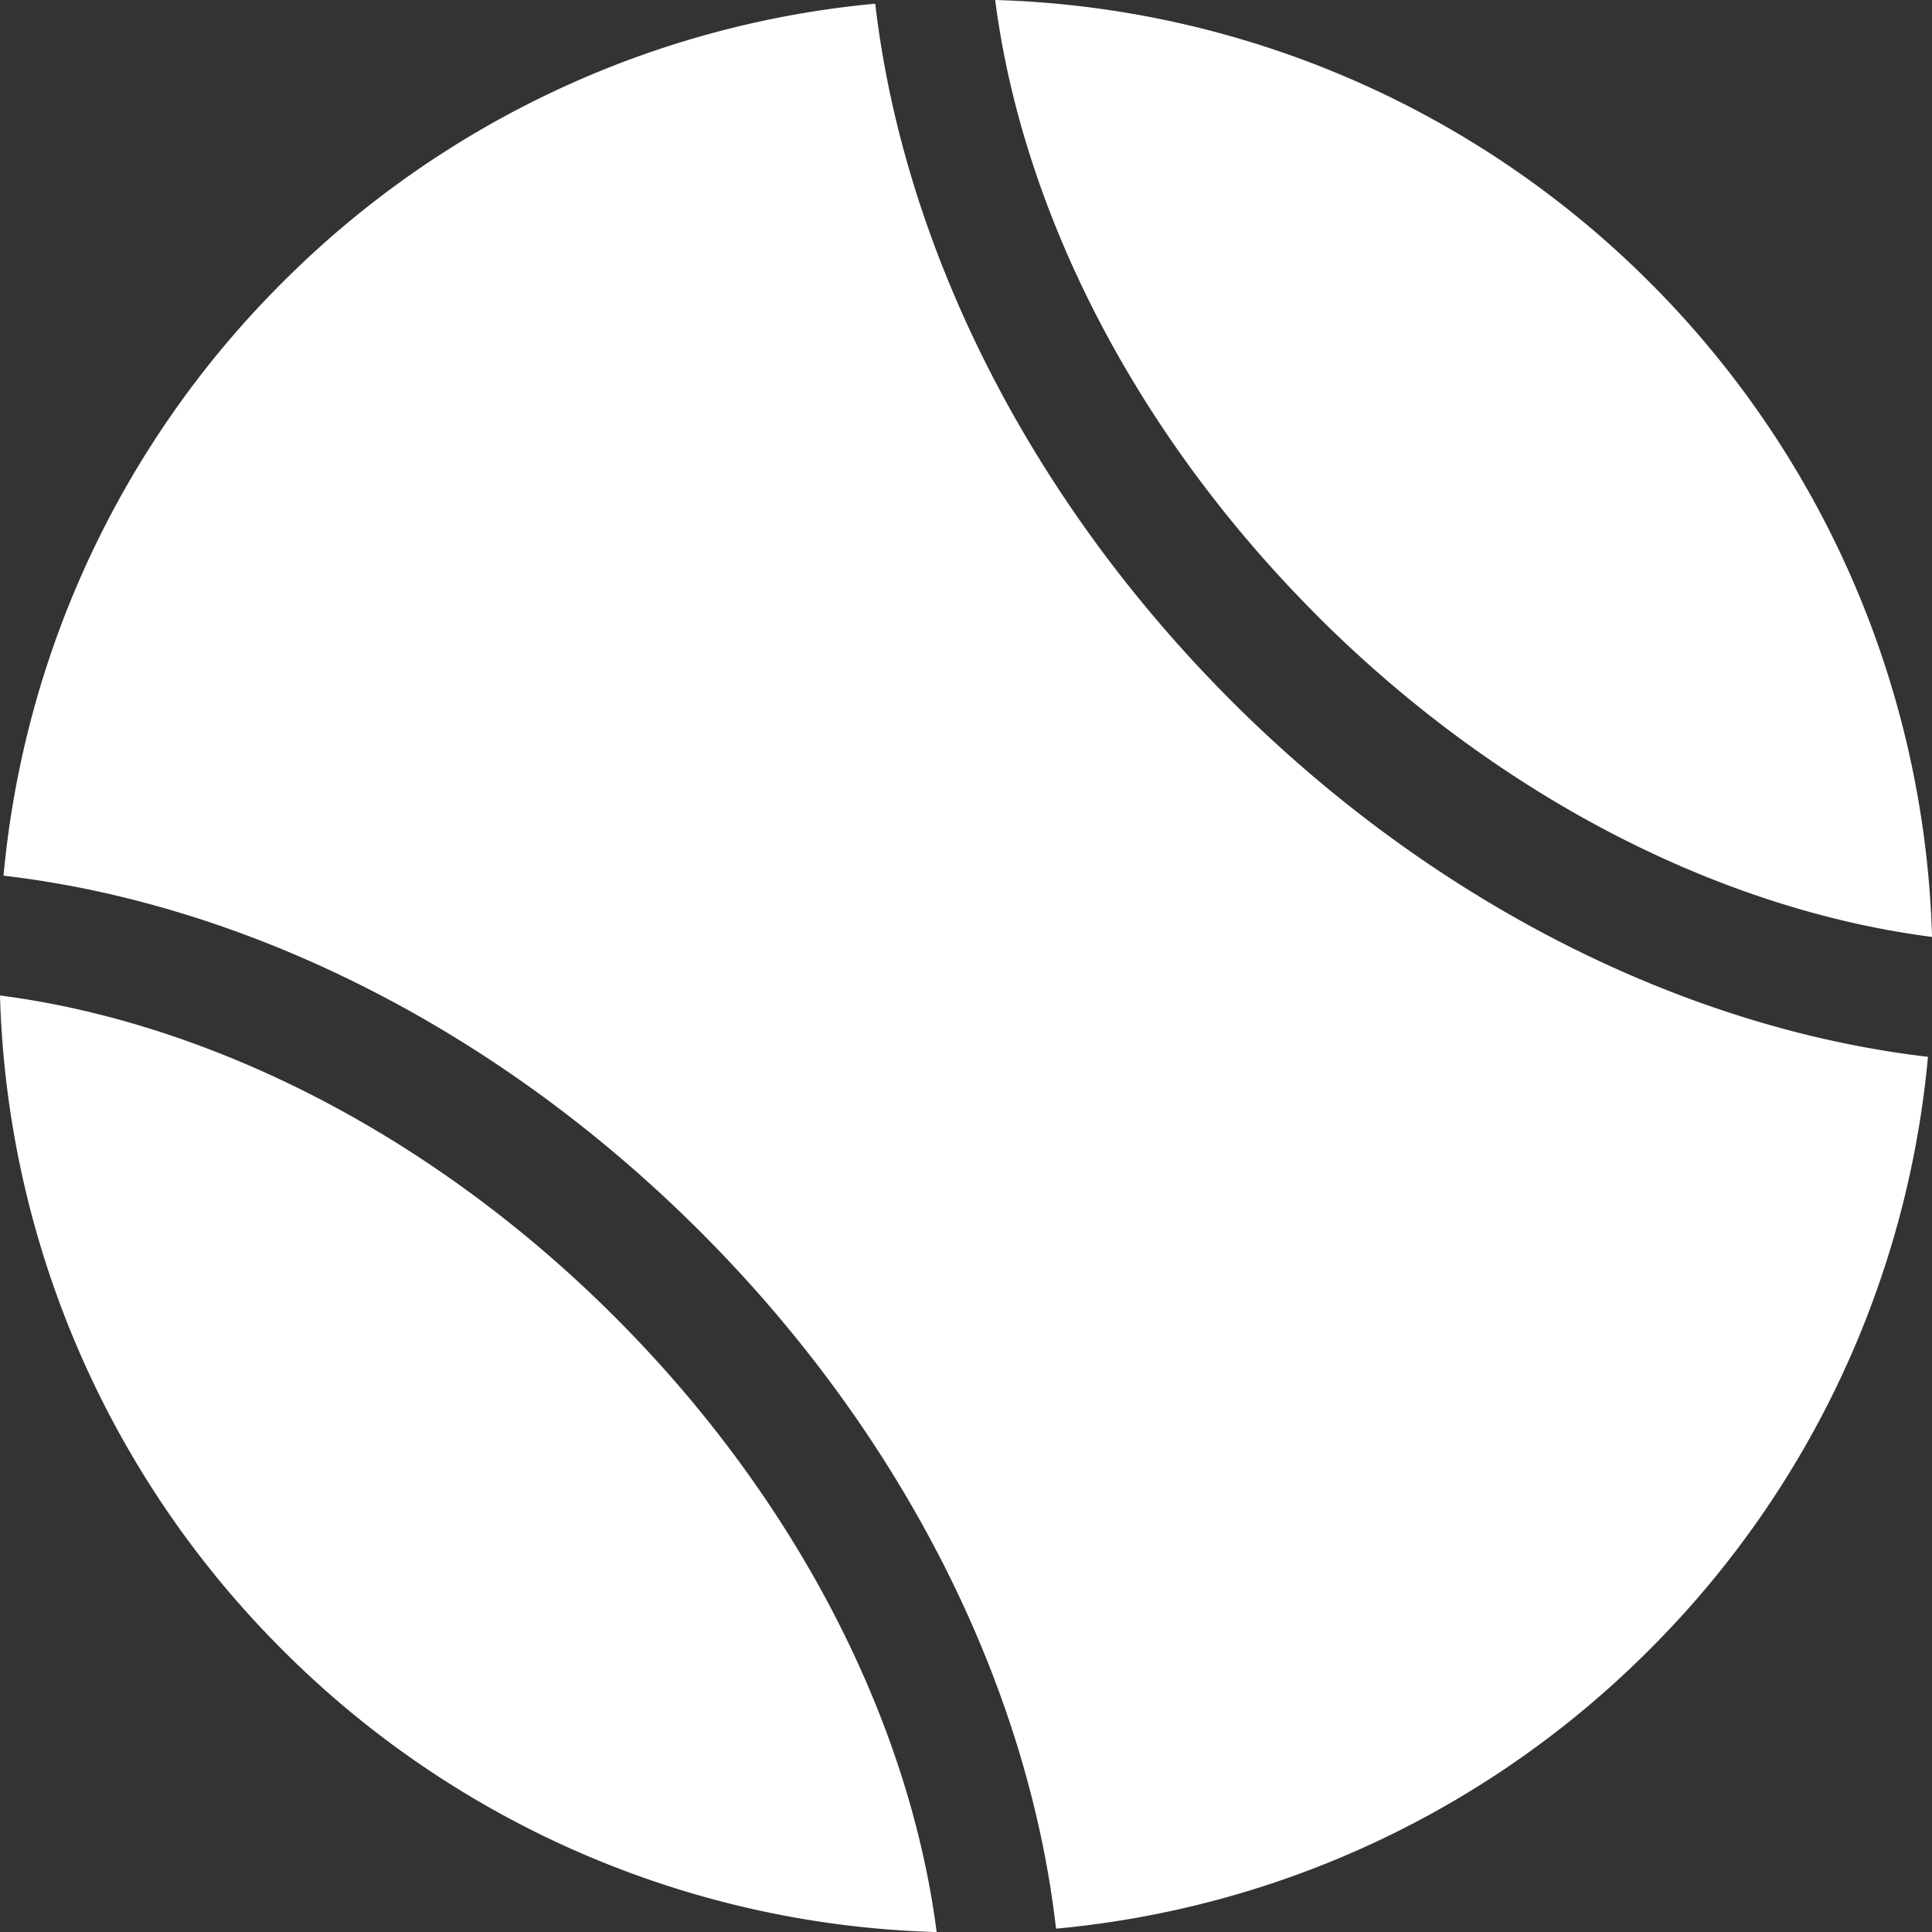 <svg xmlns="http://www.w3.org/2000/svg" width="69.999" height="70.001" viewBox="0 0 69.999 70.001"><rect x="0" y="0" width="69.999" height="70.001" fill="#333333" stroke="none"/>  <path id="CTA-3-Tennis" d="M-2267.761-164.724a34.862,34.862,0,0,1-10.231-23.708c7.514.975,15.593,4.964,22.283,11.655s10.685,14.771,11.653,22.279A34.845,34.845,0,0,1-2267.761-164.724Zm15.144-15.148c-7.505-7.506-16.648-11.9-25.247-12.9a34.84,34.84,0,0,1,10.1-21.488,34.888,34.888,0,0,1,21.483-10.105c1,8.6,5.4,17.75,12.9,25.256s16.663,11.9,25.242,12.9a34.817,34.817,0,0,1-10.1,21.488,34.872,34.872,0,0,1-21.492,10.1C-2240.708-163.216-2245.108-172.365-2252.617-179.872Zm22.337-22.332c-6.694-6.7-10.687-14.775-11.655-22.295a34.93,34.93,0,0,1,23.718,10.233,34.906,34.906,0,0,1,10.225,23.713C-2215.517-191.522-2223.587-195.509-2230.28-202.2Z" transform="translate(2277.992 224.499)" fill="#fff" /></svg>